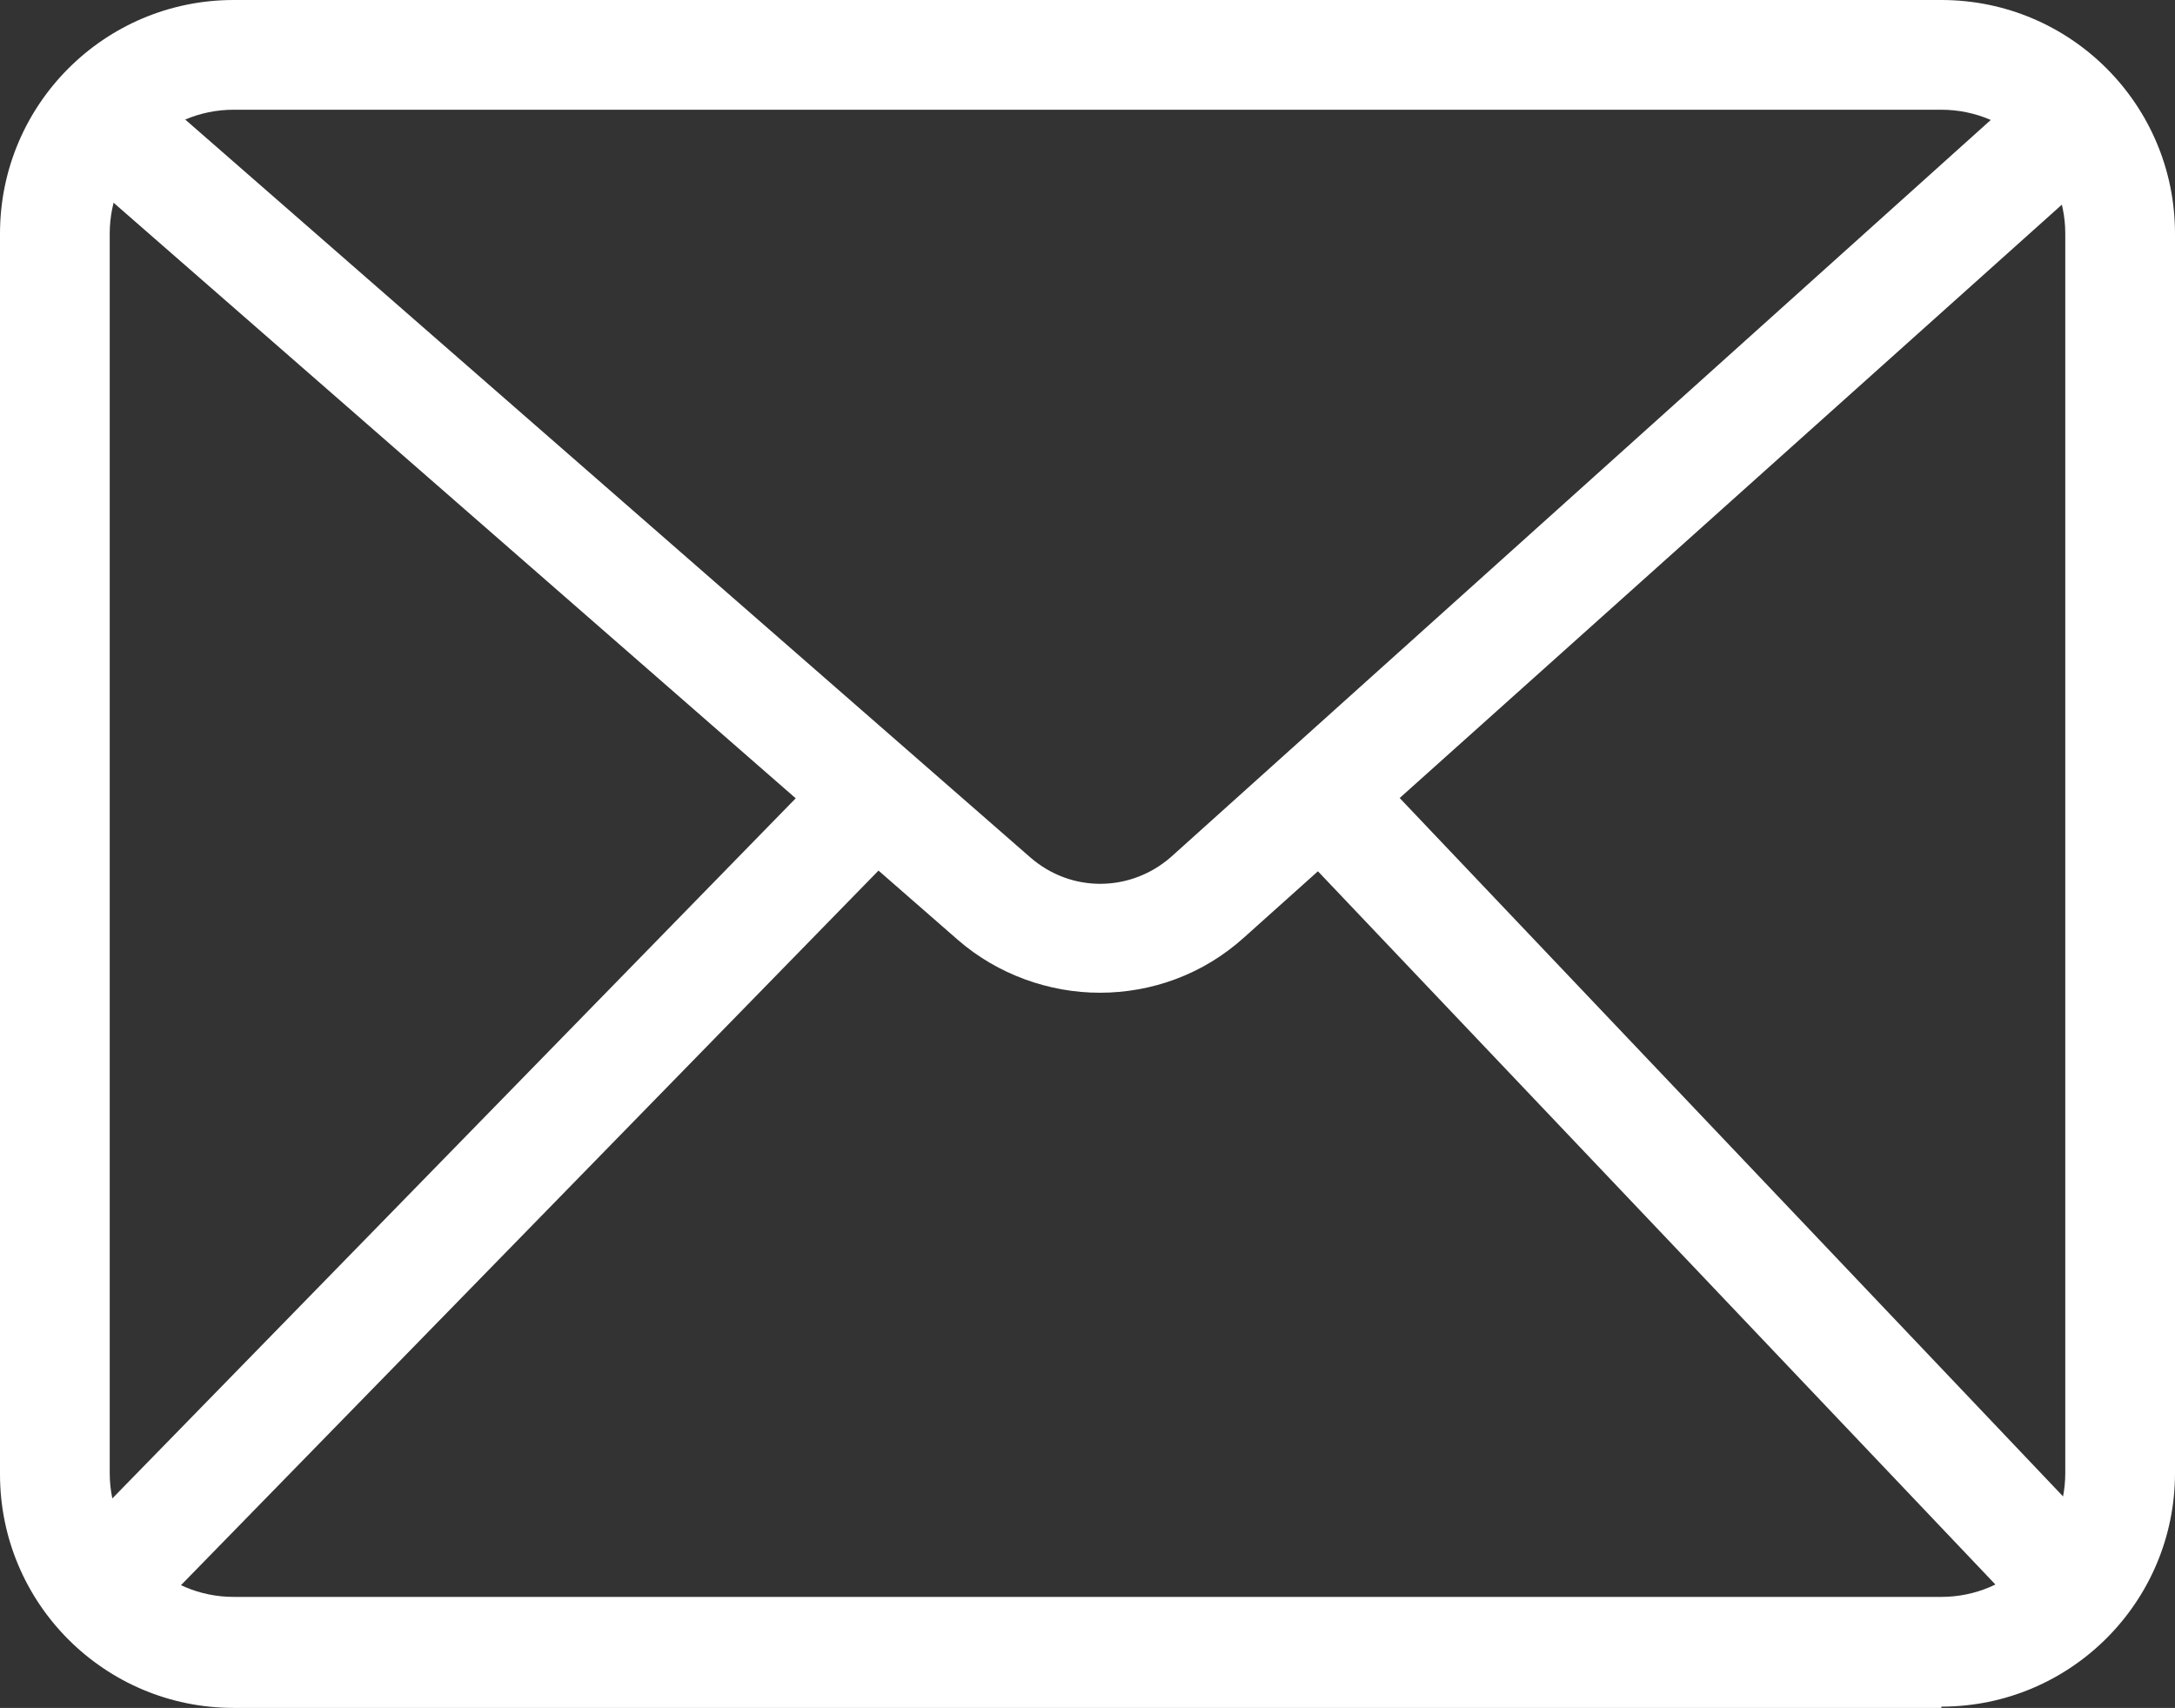 <?xml version="1.0" encoding="UTF-8"?>
<svg id="Camada_2" data-name="Camada 2" xmlns="http://www.w3.org/2000/svg" viewBox="0 0 16.85 13.23">
  <rect x="0" y="0" width="16.85" height="13.23" fill="#333333" stroke="none"/>
  <defs>
    <style>
      .cls-1 {
        fill: #fff;
      }
    </style>
  </defs>
  <g id="MENU_PRINCIPAL" data-name="MENU PRINCIPAL">
    <g>
      <path class="cls-1" d="M15.04,13.23H1.81c-1,0-1.81-.81-1.81-1.81V1.81C0,.81.81,0,1.81,0h13.23c1,0,1.81.81,1.81,1.81v9.6c0,1-.81,1.81-1.81,1.81ZM1.81.85c-.53,0-.96.43-.96.96v9.6c0,.53.43.96.96.96h13.23c.53,0,.96-.43.96-.96V1.81c0-.53-.43-.96-.96-.96H1.81Z"/>
      <path class="cls-1" d="M8.52,7.69c-.39,0-.79-.14-1.1-.41L.49,1.23l.56-.64,6.93,6.05c.32.28.78.27,1.09,0L15.8.59l.57.64-6.73,6.03c-.32.29-.72.43-1.12.43Z"/>
      <rect class="cls-1" x="-.53" y="8.81" width="8.62" height=".85" transform="translate(-5.47 5.49) rotate(-45.69)"/>
      <rect class="cls-1" x="12.73" y="4.99" width=".85" height="8.5" transform="translate(-2.74 11.6) rotate(-43.53)"/>
    </g>
  </g>
</svg>
